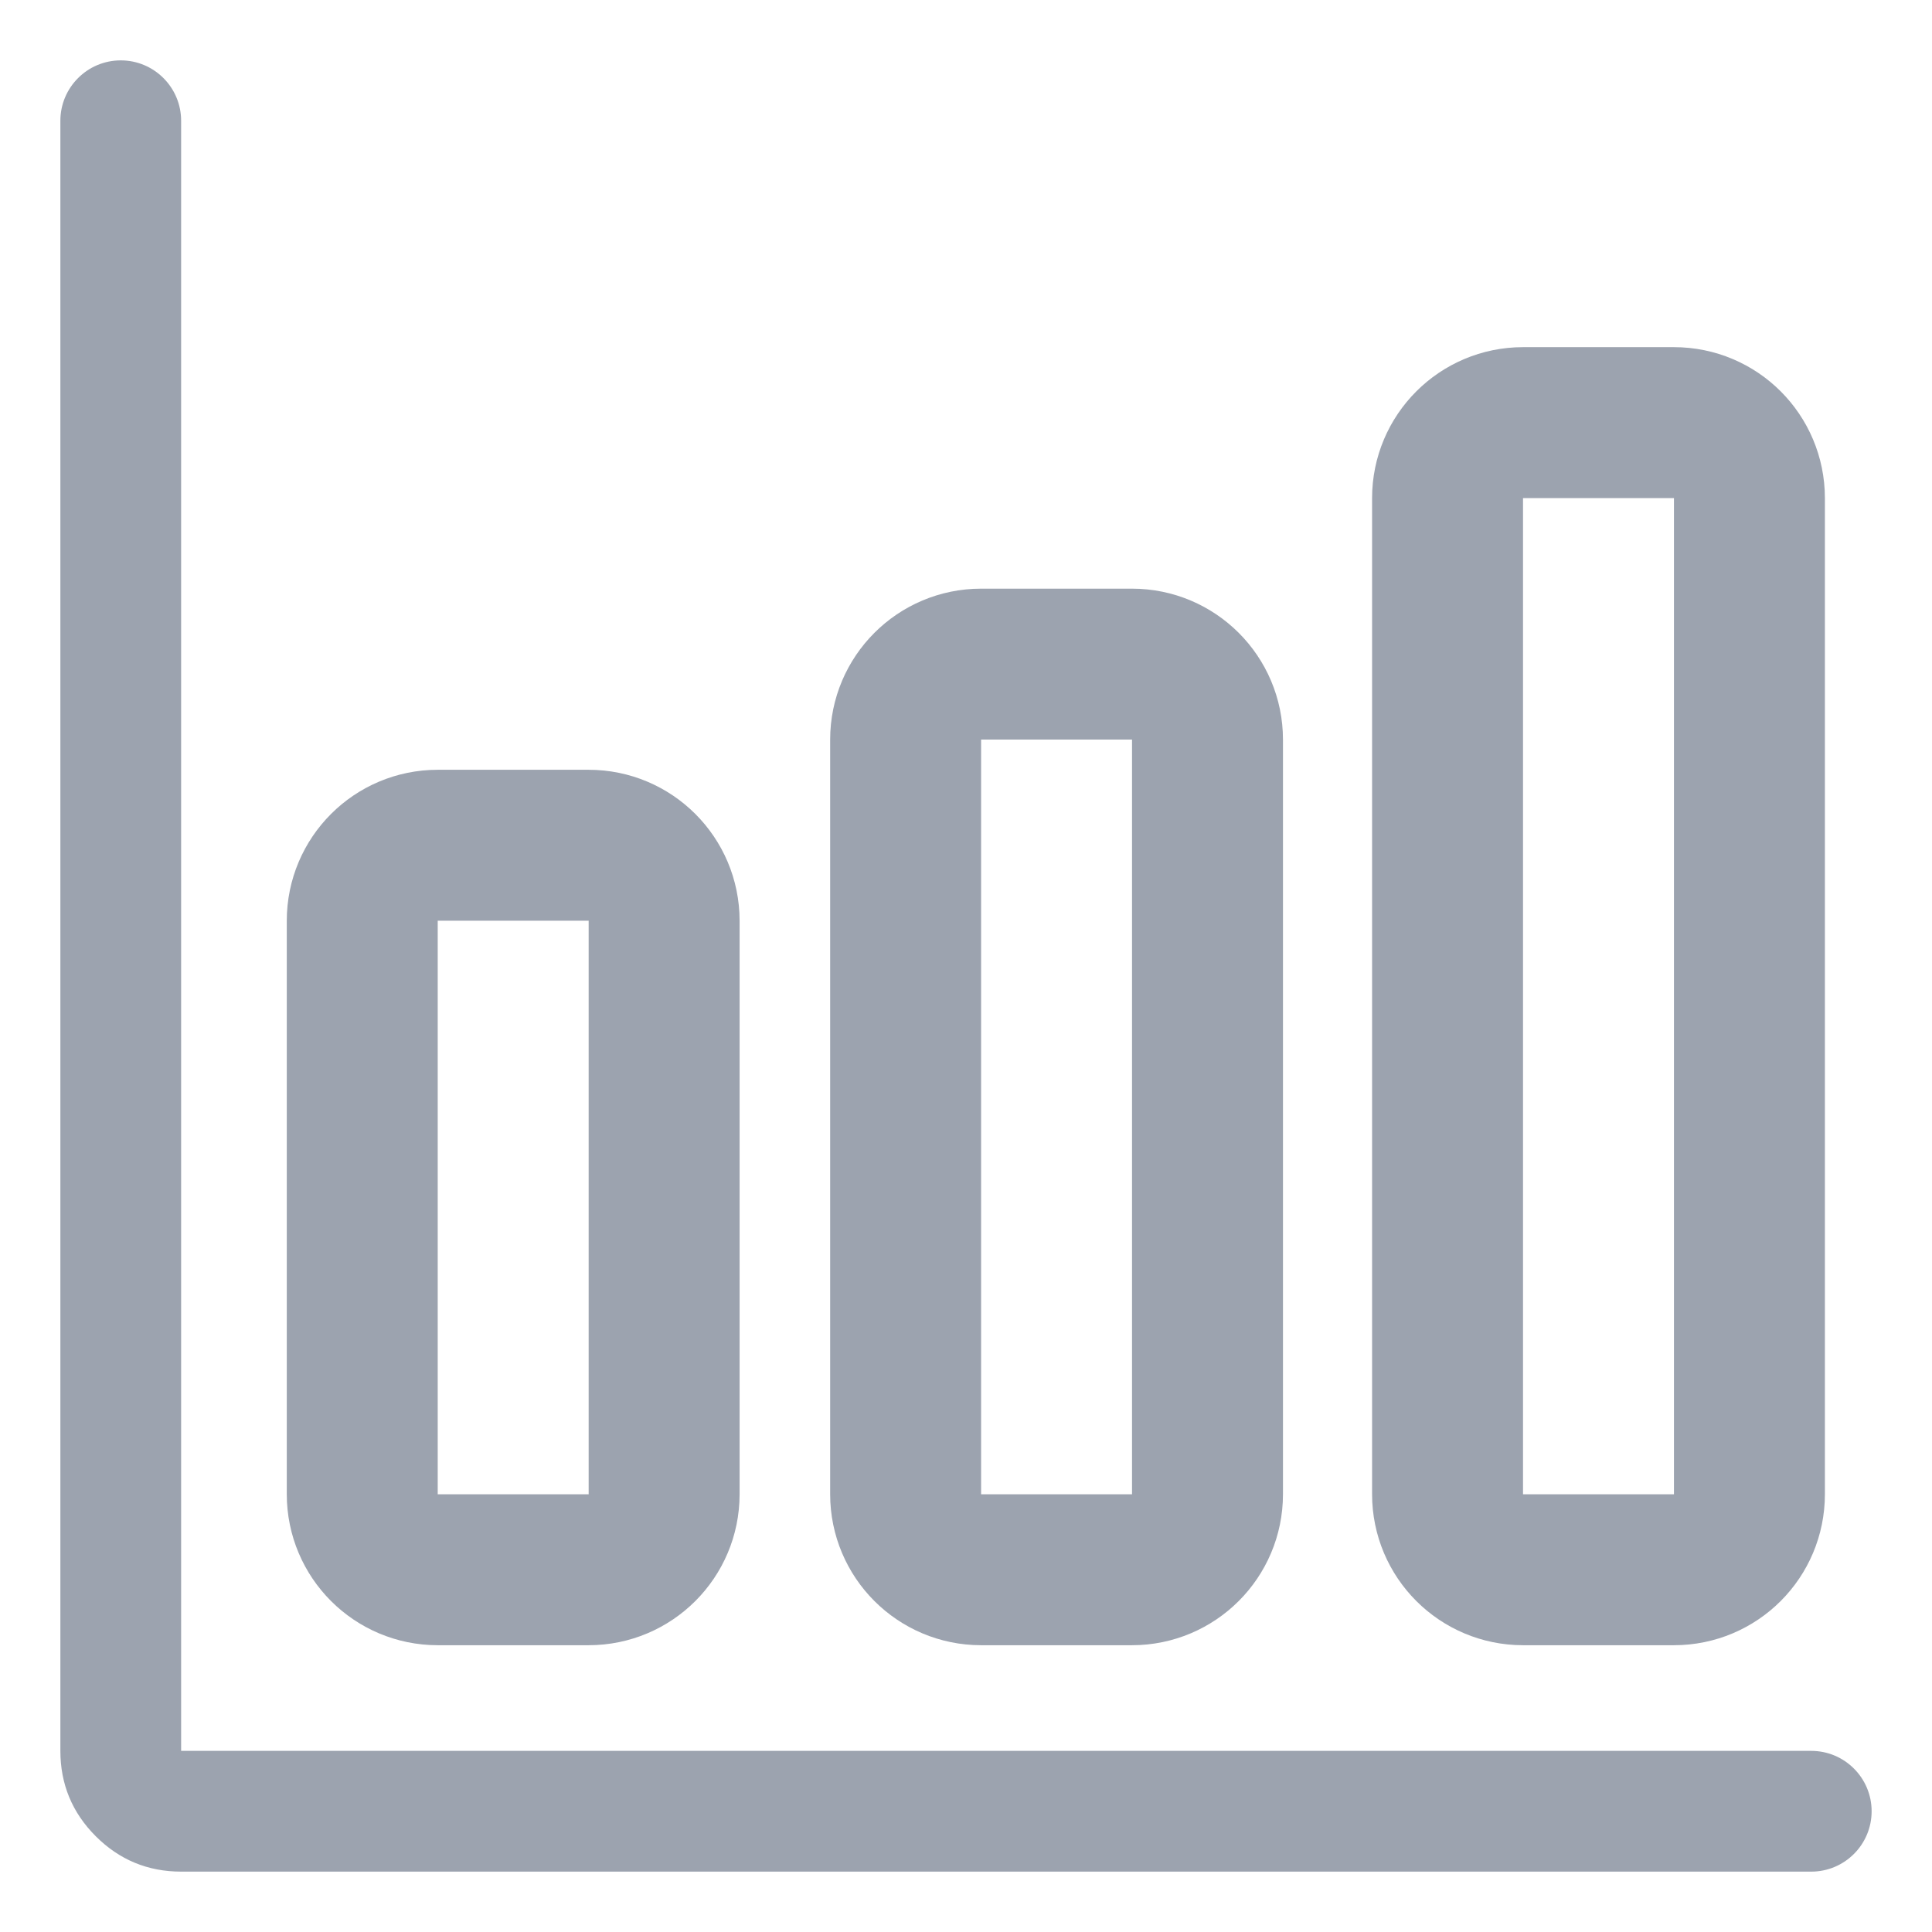 <svg width="16" height="16" viewBox="0 0 16 16" fill="none" xmlns="http://www.w3.org/2000/svg">
<g clip-path="url(#clip0_103_156)">
<mask id="mask0_103_156" style="mask-type:luminance" maskUnits="userSpaceOnUse" x="0" y="0" width="16" height="16">
<path d="M0 0H16V16H0V0Z" fill="white"/>
</mask>
<g mask="url(#mask0_103_156)">
<path fill-rule="evenodd" clip-rule="evenodd" d="M1 0.5C0.724 0.5 0.5 0.724 0.5 1V14.5C0.5 14.776 0.598 15.012 0.793 15.207C0.988 15.402 1.224 15.5 1.5 15.5H15C15.276 15.5 15.5 15.276 15.5 15C15.5 14.724 15.276 14.5 15 14.5H1.5V1C1.5 0.724 1.276 0.5 1 0.5Z" fill="#9CA3AF"/>
<path d="M4.875 7H3.625C3.28 7 3 7.28 3 7.625V12.375C3 12.72 3.28 13 3.625 13H4.875C5.22 13 5.5 12.72 5.5 12.375V7.625C5.5 7.28 5.22 7 4.875 7Z" stroke="#9CA3AF" stroke-width="1.25" stroke-linejoin="round"/>
<path d="M9.375 5.5H8.125C7.78 5.5 7.5 5.78 7.5 6.125V12.375C7.5 12.72 7.78 13 8.125 13H9.375C9.72 13 10 12.72 10 12.375V6.125C10 5.78 9.72 5.5 9.375 5.5Z" stroke="#9CA3AF" stroke-width="1.25" stroke-linejoin="round"/>
<path d="M13.863 3.5H12.613C12.268 3.5 11.988 3.78 11.988 4.125V12.375C11.988 12.72 12.268 13 12.613 13H13.863C14.209 13 14.488 12.72 14.488 12.375V4.125C14.488 3.78 14.209 3.5 13.863 3.5Z" stroke="#9CA3AF" stroke-width="1.25" stroke-linejoin="round"/>
</g>
</g>
<defs>
<clipPath id="clip0_103_156">
<rect width="16" height="16" fill="white"/>
</clipPath>
</defs>
</svg>
